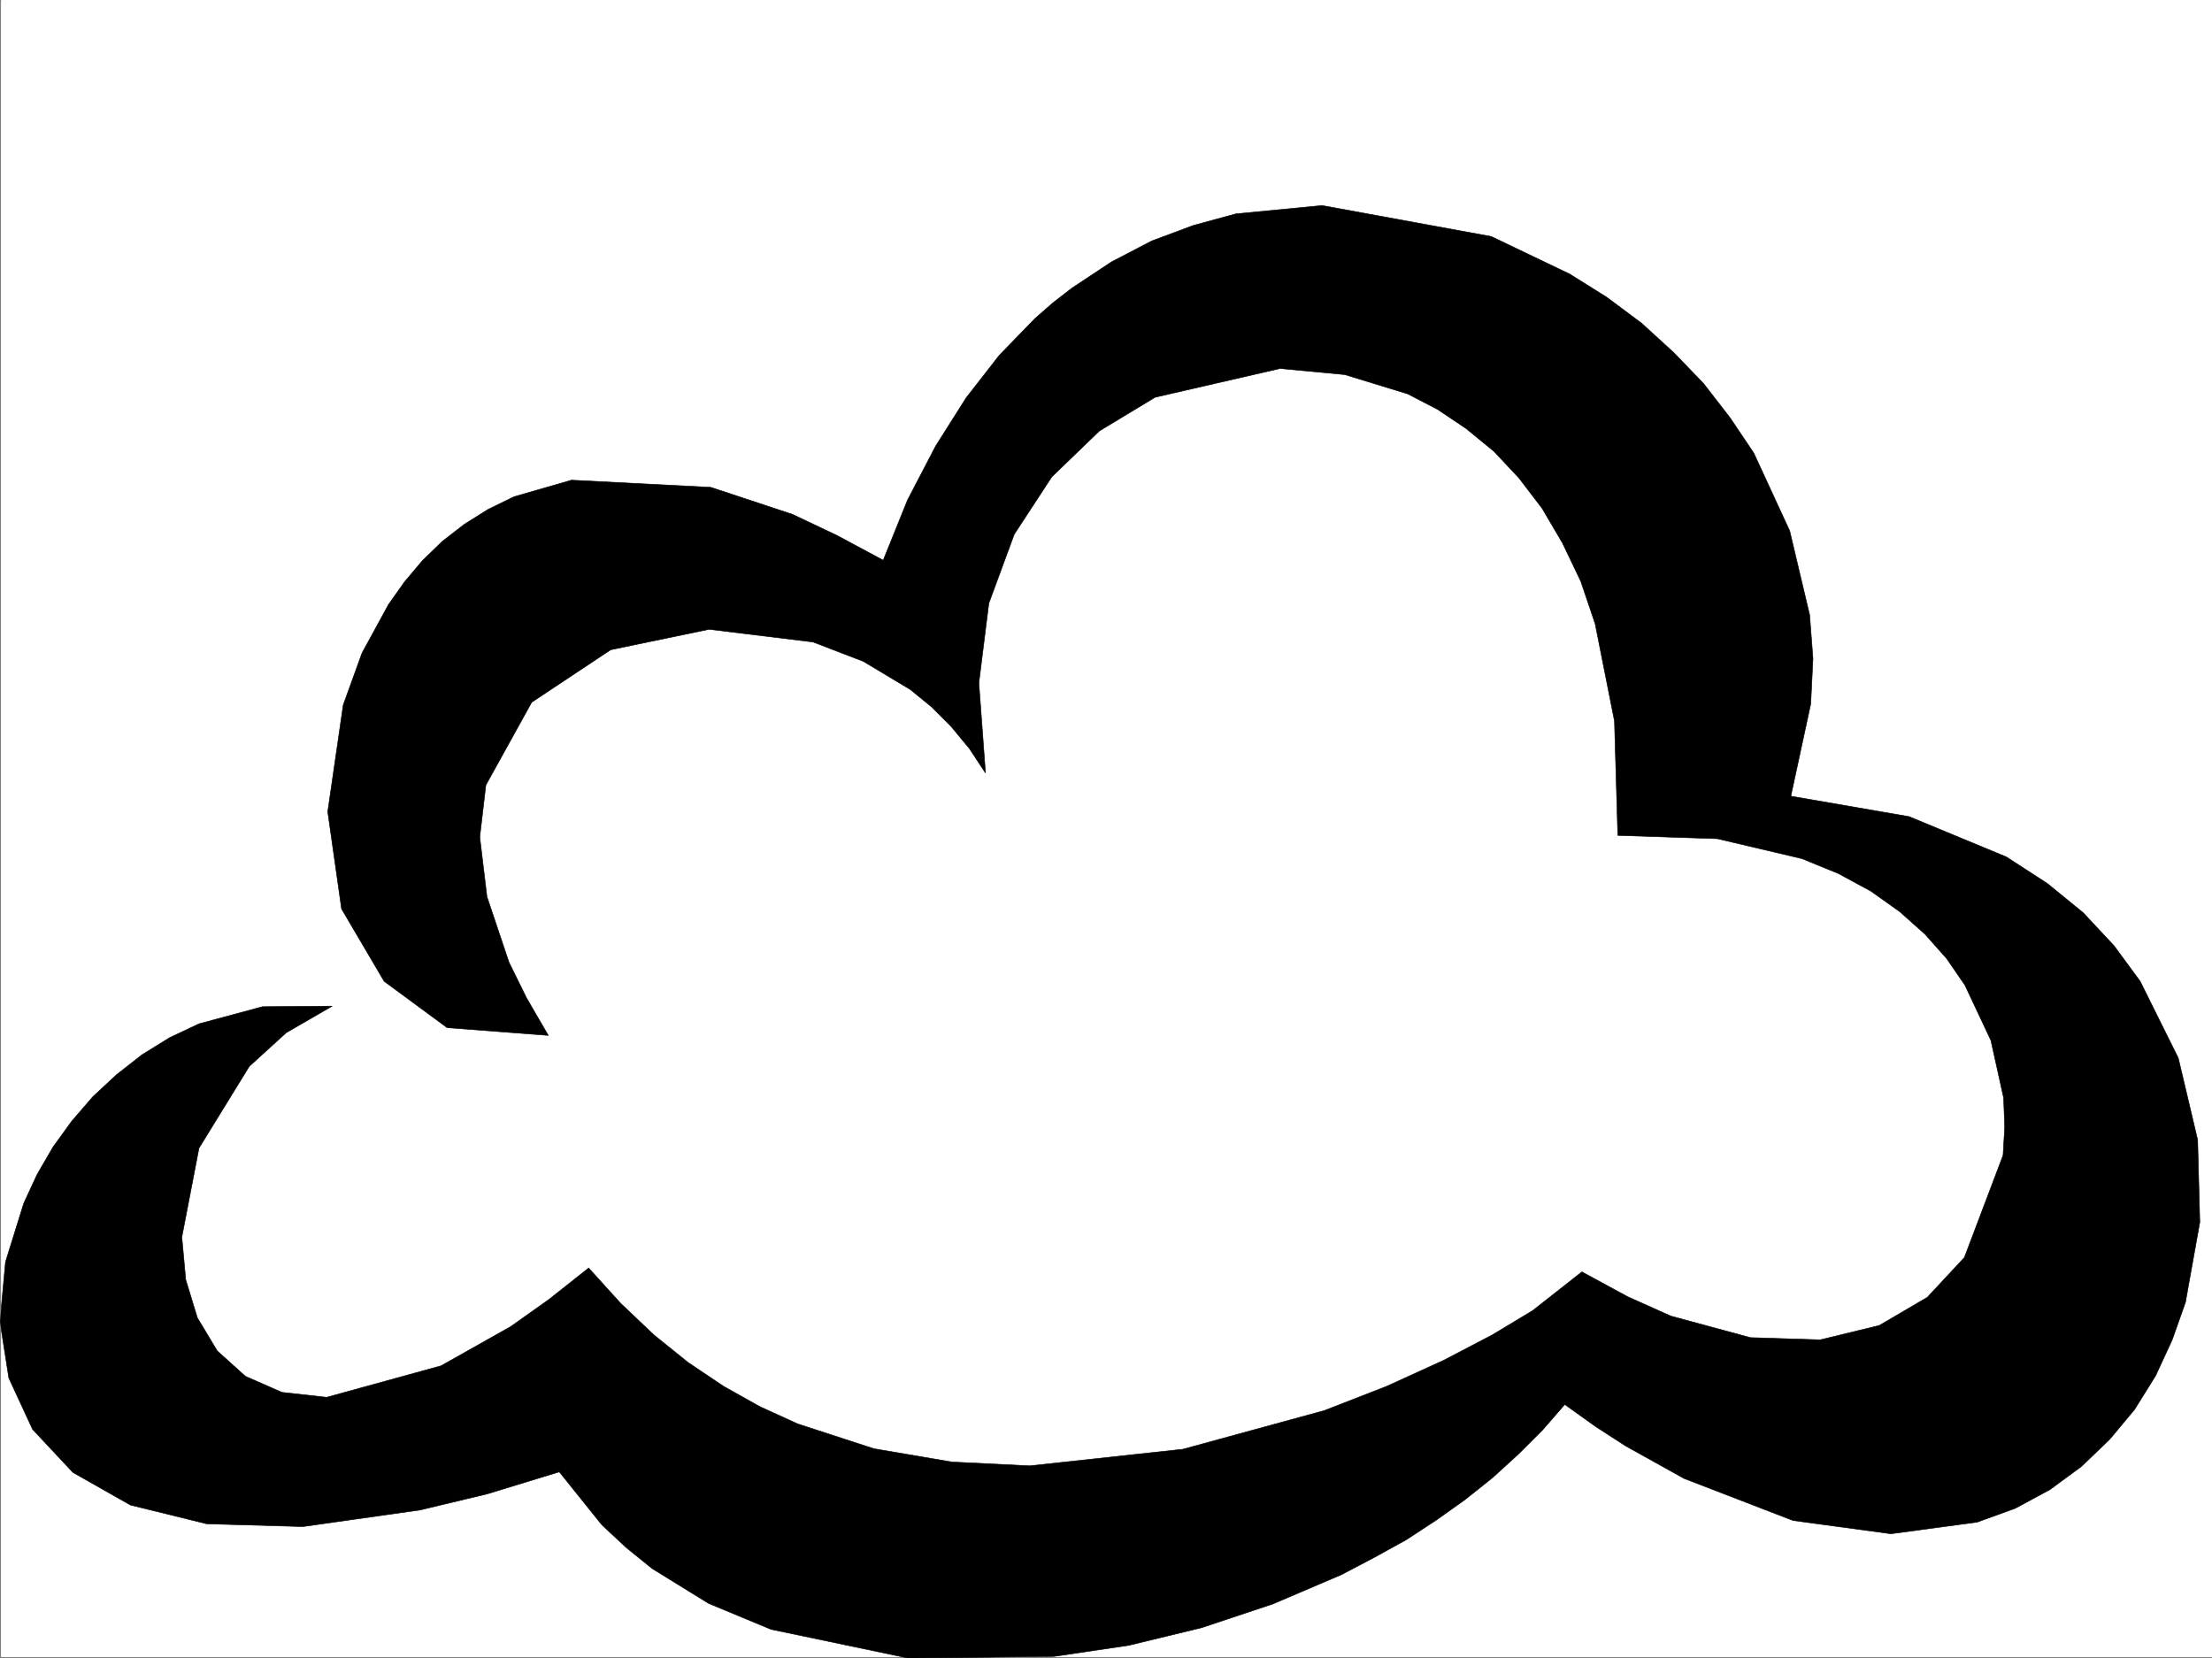 <svg xmlns="http://www.w3.org/2000/svg" width="2998.5" height="2248.153"><rect width="100%" height="100%" fill="#808080" stroke="none"/><defs><clipPath id="a"><path d="M0 0h2997v2244.137H0Zm0 0"/></clipPath><clipPath id="b"><path d="M0 275h2982v1971.09H0Zm0 0"/></clipPath></defs><path fill="#fff" d="M1.484 2246.297H2998.5V0H1.484Zm0 0"/><g clip-path="url(#a)" transform="translate(1.484 2.16)"><path fill="#fff" fill-rule="evenodd" stroke="#fff" stroke-linecap="square" stroke-linejoin="bevel" stroke-miterlimit="10" stroke-width=".743" d="M.742 2244.137h2995.531V-2.16H.743Zm0 0"/></g><path fill="#fff" fill-rule="evenodd" stroke="#fff" stroke-linecap="square" stroke-linejoin="bevel" stroke-miterlimit="10" stroke-width=".743" d="m575.395 1277.828-378.372 214.188-51.691 429.945 301.227 68.934 352.878-103.383 455.555 180.527 687.809-111.633 223.258-163.281 403.867 155.07 249.496-412.738-128.875-309.32-361.125-120.586-240.504-695.82-507.246-17.247-318.43 326.567-51.73 86.137-481.008-137.829-180.563 438.192Zm0 0"/><path fill-rule="evenodd" d="m2427.563 1079.316 160.347 27.723 131.883 54.66 55.445 35.973 48.68 39.687 41.953 44.965 35.23 47.938 51.692 104.082 26.234 110.887 2.973 111.593-19.473 108.578-17.984 50.95-22.484 48.68-28.465 45.706-33.703 40.43-38.204 36.715-42.734 31.437-47.195 25.493-51.688 18.73-116.87 15.719-132.63-17.988-147.601-56.93-79.41-44.184-40.47-26.195-41.956-29.988-29.988 34.484-32.961 32.922-34.446 31.476-37.5 29.95-38.941 27.722-41.211 26.98-43.441 23.966-44.223 23.226-92.902 39.688-96.653 32.218-98.926 23.97-101.113 14.972-197.804 2.23-185.844-38.945-84.653-35.187-76.437-47.196-35.192-28.465-32.96-30.73-57.711-71.906-98.141 29.988-90.676 21.703-158.824 22.48-130.399-3.753-103.378-25.454-77.926-44.183-54.703-58.453-32.215-69.637L0 1791.641l7.465-80.899 24.754-79.41 17.984-38.945 21.7-37.418 25.495-35.23 28.465-32.962 32.215-29.949 34.45-26.98 37.495-23.188 39.688-18.726 86.176-23.227 94.386-.742-62.168 35.934-50.203 45.707-68.191 110.847-23.227 120.586 5.239 57.672 15.757 51.691 26.98 44.926 38.2 34.446 49.461 21.738 60.684 6.726 155.07-42.695 94.43-53.176 51.687-36.675 53.961-42.7 43.438 47.938 44.964 42.695 46.454 37.461 47.933 32.176 49.465 27.722 50.945 23.227 103.418 33.703 105.61 17.988 105.648 5.239 207.543-22.485 191.824-52.43 84.653-32.964 77.183-35.188 65.922-34.449 54.703-32.96 66.703-52.434 62.168 33.707 58.457 26.195 107.875 29.207 94.426 3.012 80.156-19.473 65.18-38.2 50.203-53.917 52.473-138.57 2.23-38.204-1.488-39.687-17.242-77.926-35.227-74.875-24.71-35.973-29.211-32.96-34.485-30.696-38.945-27.719-44.223-23.968-49.46-20.215-114.602-26.98-134.895-4.497-4.496-155.031-26.195-131.805-19.512-57.715-24.711-51.648-27.723-47.195-31.476-41.211-33.703-35.934-37.457-30.73-38.985-26.2-40.43-20.996-85.433-26.195-87.66-8.25-169.344 38.941-75.656 45.707-64.438 62.172-50.949 77.887-34.484 93.645-13.492 107.836 8.996 122.109-21.703-32.961-24.75-29.95-26.977-26.98-28.465-23.222-63.695-38.203-68.152-26.196-140.876-17.242-133.37 27.719-107.133 71.164-62.172 112.332-8.25 70.422 9.738 80.898 29.95 89.106 24.007 48.68 29.207 50.206-137.125-10.48-85.395-62.91-57.71-98.14-18.727-131.81 20.996-144.59 25.453-70.382 35.973-65.922 21.738-30.691 23.969-28.465 26.98-26.239 29.95-23.222 32.218-20.215 35.23-17.207 77.927-22.48 188.812 9.734 110.887 36.715 59.941 28.425 62.914 33.747 32.961-81.684 38.239-73.39 41.21-65.141 44.926-57.672 47.977-49.461 24.71-21.7 26.239-20.253 53.176-35.192 54.699-28.464 56.227-20.958 57.671-15.718 116.872-11.262 229.28 41.957 106.391 50.945 50.204 31.438 47.195 35.191 43.48 39.723 40.43 41.918 35.969 46.45 32.219 47.937 48.718 105.609 26.98 113.86 4.497 59.156-3.012 61.425zm0 0"/><g clip-path="url(#b)" transform="translate(1.484 2.16)"><path fill="none" stroke="#000" stroke-linecap="square" stroke-linejoin="bevel" stroke-miterlimit="10" stroke-width=".743" d="m2426.078 1077.156 160.348 27.723 131.883 54.66 55.445 35.973 48.68 39.687 41.953 44.965 35.23 47.938 51.692 104.082 26.234 110.886 2.973 111.594-19.473 108.578-17.984 50.95-22.485 48.68-28.465 45.706-33.703 40.43-38.203 36.715-42.734 31.437-47.196 25.492-51.687 18.73-116.871 15.72-132.63-17.989-147.6-56.93-79.41-44.183-40.47-26.195-41.957-29.989-29.988 34.485-32.96 32.922-34.446 31.476-37.5 29.95-38.941 27.722-41.211 26.98-43.442 23.965-44.222 23.227-92.903 39.687-96.652 32.22-98.926 23.968-101.113 14.973-197.805 2.23-185.844-38.945-84.652-35.188-76.438-47.195-35.19-28.465-32.962-30.73-57.71-71.907-98.141 29.989-90.676 21.703-158.824 22.48-130.399-3.754-103.379-25.453-77.926-44.183-54.703-58.453-32.215-69.637-11.964-76.403 7.464-80.898 24.754-79.41 17.985-38.945 21.699-37.418 25.496-35.23 28.465-32.962 32.215-29.949 34.449-26.98 37.496-23.188 39.688-18.727 86.175-23.226 94.387-.742-62.168 35.933-50.203 45.707-68.191 110.848L245 1674.879l5.238 57.672 15.758 51.691 26.98 44.926 38.2 34.445 49.46 21.739 60.684 6.726 155.07-42.695 94.43-53.176 51.688-36.676 53.96-42.699 43.438 47.938 44.965 42.695 46.453 37.46 47.934 32.177 49.465 27.722 50.945 23.227 103.418 33.703 105.61 17.988 105.648 5.238 207.543-22.484 191.824-52.43 84.652-32.964 77.184-35.188 65.922-34.45 54.703-32.96 66.703-52.434 62.168 33.707 58.457 26.196 107.875 29.207 94.426 3.011 80.156-19.472 65.18-38.2 50.203-53.917 52.472-138.57 2.23-38.204-1.487-39.687-17.243-77.926-35.226-74.875-24.711-35.973-29.21-32.96-34.485-30.696-38.946-27.719-44.222-23.969-49.461-20.214-114.602-26.98-134.894-4.497-4.496-155.031-26.196-131.805-19.511-57.715-24.711-51.648-27.723-47.195-31.477-41.211-33.703-35.934-37.457-30.73-38.984-26.2-40.43-20.996-85.433-26.195-87.66-8.25-169.344 38.941-75.657 45.707-64.437 62.172-50.95 77.887-34.484 93.644-13.492 107.836 8.996 122.11-21.703-32.961-24.75-29.95-26.976-26.98-28.465-23.223-63.696-38.203-68.152-26.195-140.875-17.242-133.371 27.719-107.133 71.164-62.172 112.332-8.25 70.422 9.739 80.898 29.949 89.105 24.008 48.68 29.207 50.207-137.125-10.48-85.395-62.91-57.71-98.141-18.727-131.809 20.996-144.59 25.453-70.382 35.972-65.922 21.739-30.692 23.968-28.464 26.981-26.239 29.95-23.222 32.218-20.215 35.23-17.207 77.926-22.48 188.813 9.734 110.886 36.714 59.942 28.426 62.914 33.746 32.96-81.683 38.24-73.39 41.21-65.141 44.926-57.672 47.976-49.461 24.711-21.7 26.239-20.253 53.175-35.192 54.7-28.465 56.226-20.957 57.672-15.718 116.871-11.262 229.281 41.957 106.391 50.945 50.203 31.438 47.195 35.191 43.48 39.723 40.43 41.918 35.97 46.449 32.218 47.937 48.719 105.61 26.98 113.86 4.496 59.155-3.011 61.426zm0 0"/></g></svg>
